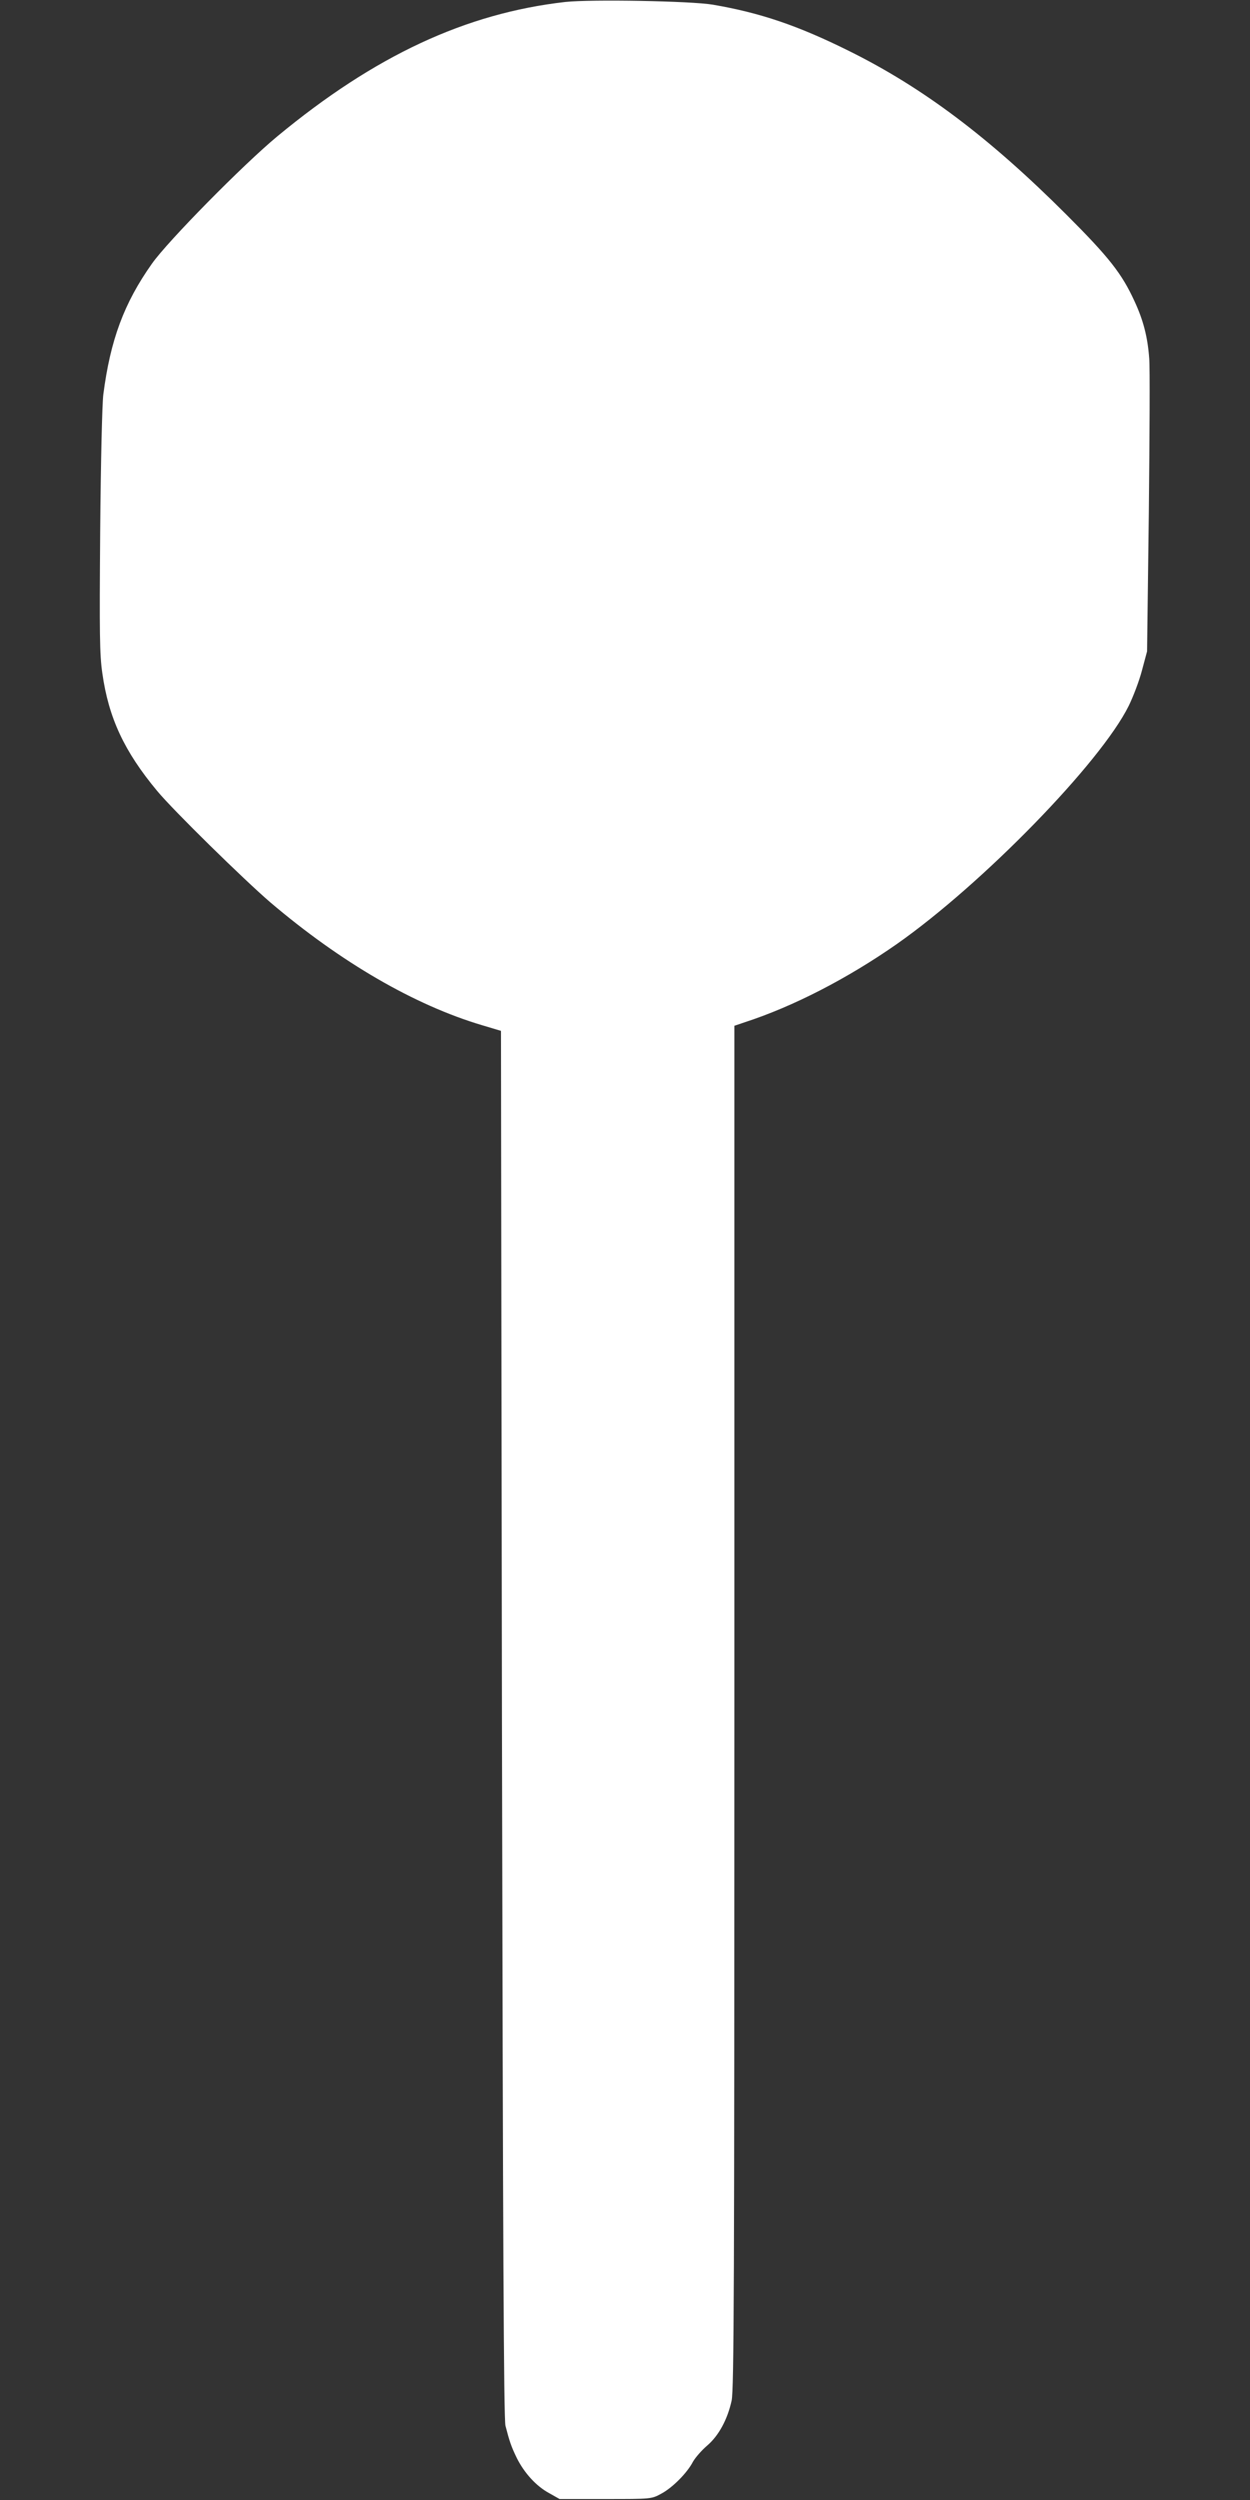 <?xml version="1.0" standalone="no"?>
<!DOCTYPE svg PUBLIC "-//W3C//DTD SVG 20010904//EN"
 "http://www.w3.org/TR/2001/REC-SVG-20010904/DTD/svg10.dtd">
<svg version="1.0" xmlns="http://www.w3.org/2000/svg"
 width="640pt" height="1280pt" viewBox="0 0 640 1280"
 preserveAspectRatio="xMidYMid meet">
<rect x="0" y="0" width="640" height="1280" fill="#333333" stroke="none"/>
<g transform="translate(0,1280) scale(0.1,-0.1)"
fill="#ffffff" stroke="none">
<path d="M2895 12790 c-511 -58 -976 -275 -1475 -688 -175 -145 -562 -538
-642 -652 -143 -202 -213 -391 -249 -670 -6 -49 -13 -343 -16 -700 -4 -523 -3
-632 11 -727 32 -228 112 -400 281 -603 83 -100 442 -452 579 -570 361 -307
738 -526 1084 -629 l97 -29 5 -3548 c5 -2645 9 -3560 18 -3594 21 -81 29 -105
58 -165 38 -76 99 -144 166 -180 l53 -30 235 0 c235 0 235 0 285 27 57 30 133
106 163 164 12 21 44 58 72 82 60 51 105 135 126 231 12 56 14 598 14 3553 l0
3486 53 18 c249 81 526 224 778 400 439 308 1044 929 1188 1220 23 47 54 128
68 182 l26 97 9 710 c4 391 6 746 2 790 -8 109 -30 195 -75 292 -65 142 -130
225 -349 444 -394 394 -735 651 -1115 839 -260 129 -451 194 -695 236 -111 19
-623 28 -755 14z"/>
</g>
</svg>
